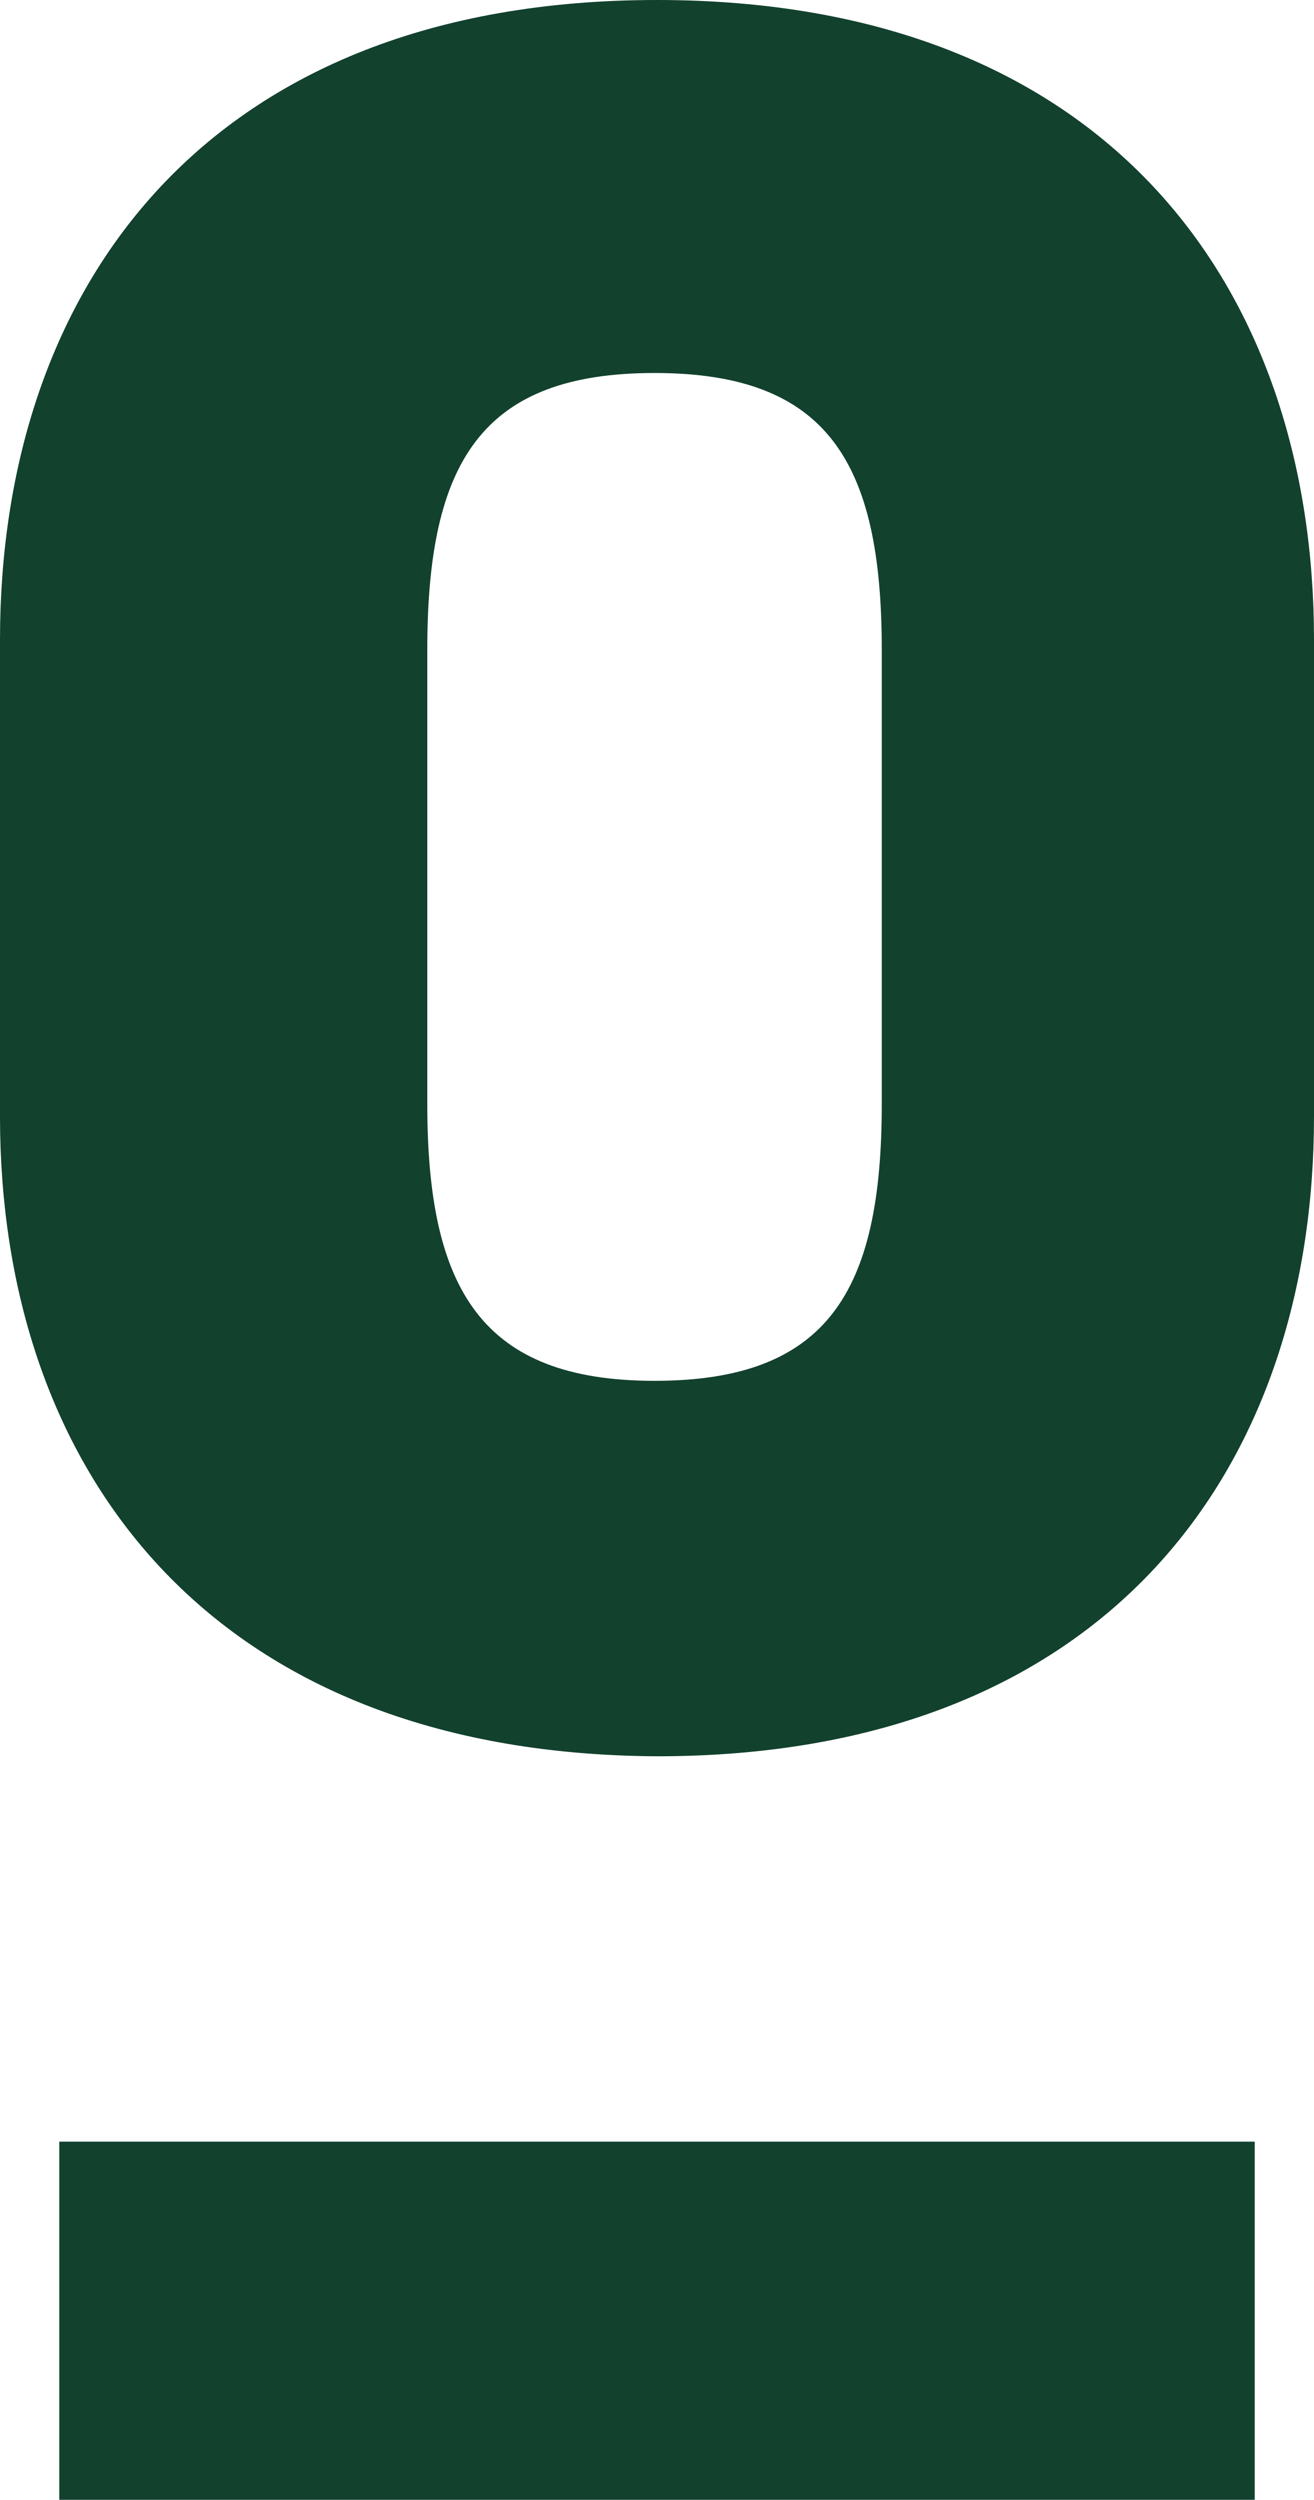 <?xml version="1.0" encoding="utf-8"?>
<!-- Generator: Adobe Illustrator 27.1.1, SVG Export Plug-In . SVG Version: 6.00 Build 0)  -->
<svg version="1.1" id="Layer_1" xmlns="http://www.w3.org/2000/svg" xmlns:xlink="http://www.w3.org/1999/xlink" x="0px" y="0px"
	 viewBox="0 0 53.2 101.2" style="enable-background:new 0 0 53.2 101.2;" xml:space="preserve">
<style type="text/css">
	.st0{fill:#12412E;}
	  @media (prefers-color-scheme: dark) {
    .st0 { fill:#ffffff; }
  }
</style>
<g>
	<g>
		<path class="st0" d="M0,25.9C0,11.6,8.4,0,26.6,0s26.6,11.6,26.6,25.9v19.3c0,14.3-8.4,25.9-26.6,25.9C8.4,71,0,59.4,0,45.2V25.9z
			 M17.3,44.7c0,7.5,2.2,11.2,9.2,11.2s9.2-3.6,9.2-11.2V26.3c0-7.6-2.2-11.2-9.2-11.2s-9.2,3.6-9.2,11.2V44.7z"/>
	</g>
	<rect x="2.4" y="86.7" class="st0" width="48.4" height="14.5"/>
</g>
</svg>
